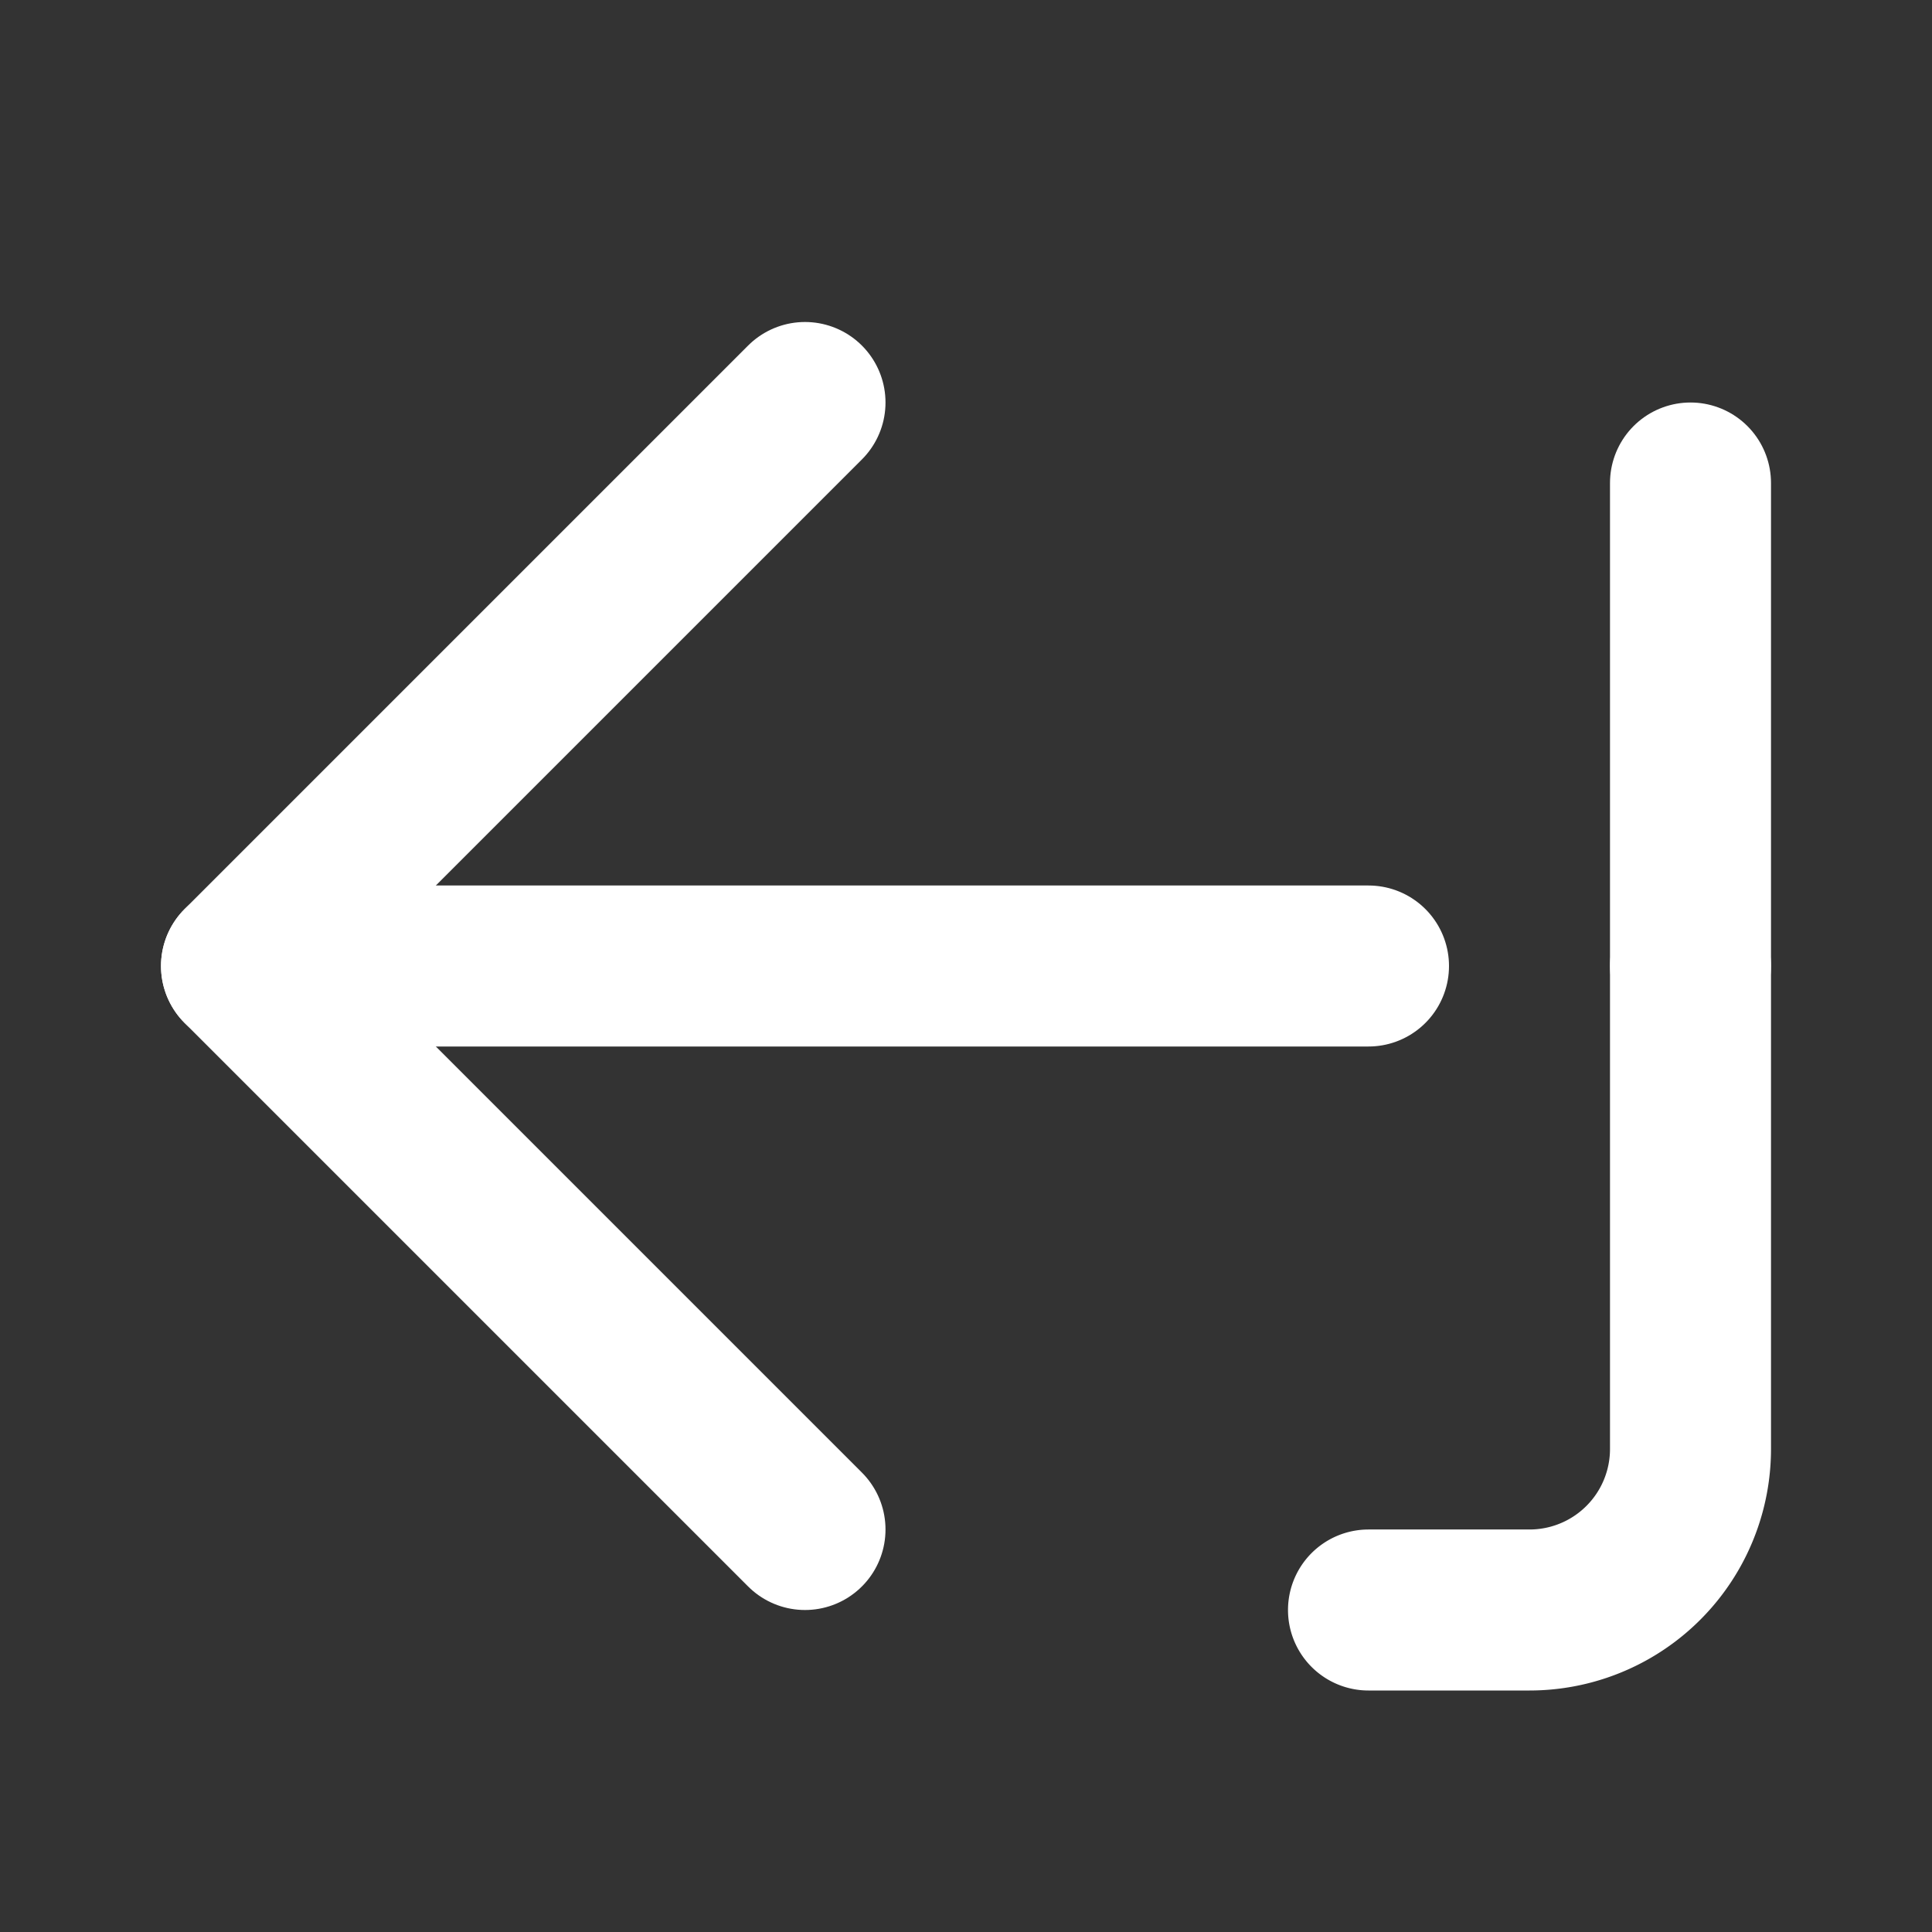 <svg xmlns="http://www.w3.org/2000/svg" viewBox="0 0 24 24" fill="none" stroke="#ffffff" stroke-width="2" stroke-linecap="round" stroke-linejoin="round">
  <rect x="0" y="0" width="24" height="24" fill="#333333" stroke="none"/>
  <path d="M17 12h-14"></path>
  <path d="M10 5l-7 7 7 7"></path>
  <path d="M21 12v6a2 2 0 01-2 2h-2"></path>
  <path d="M21 6v6"></path>
</svg>
